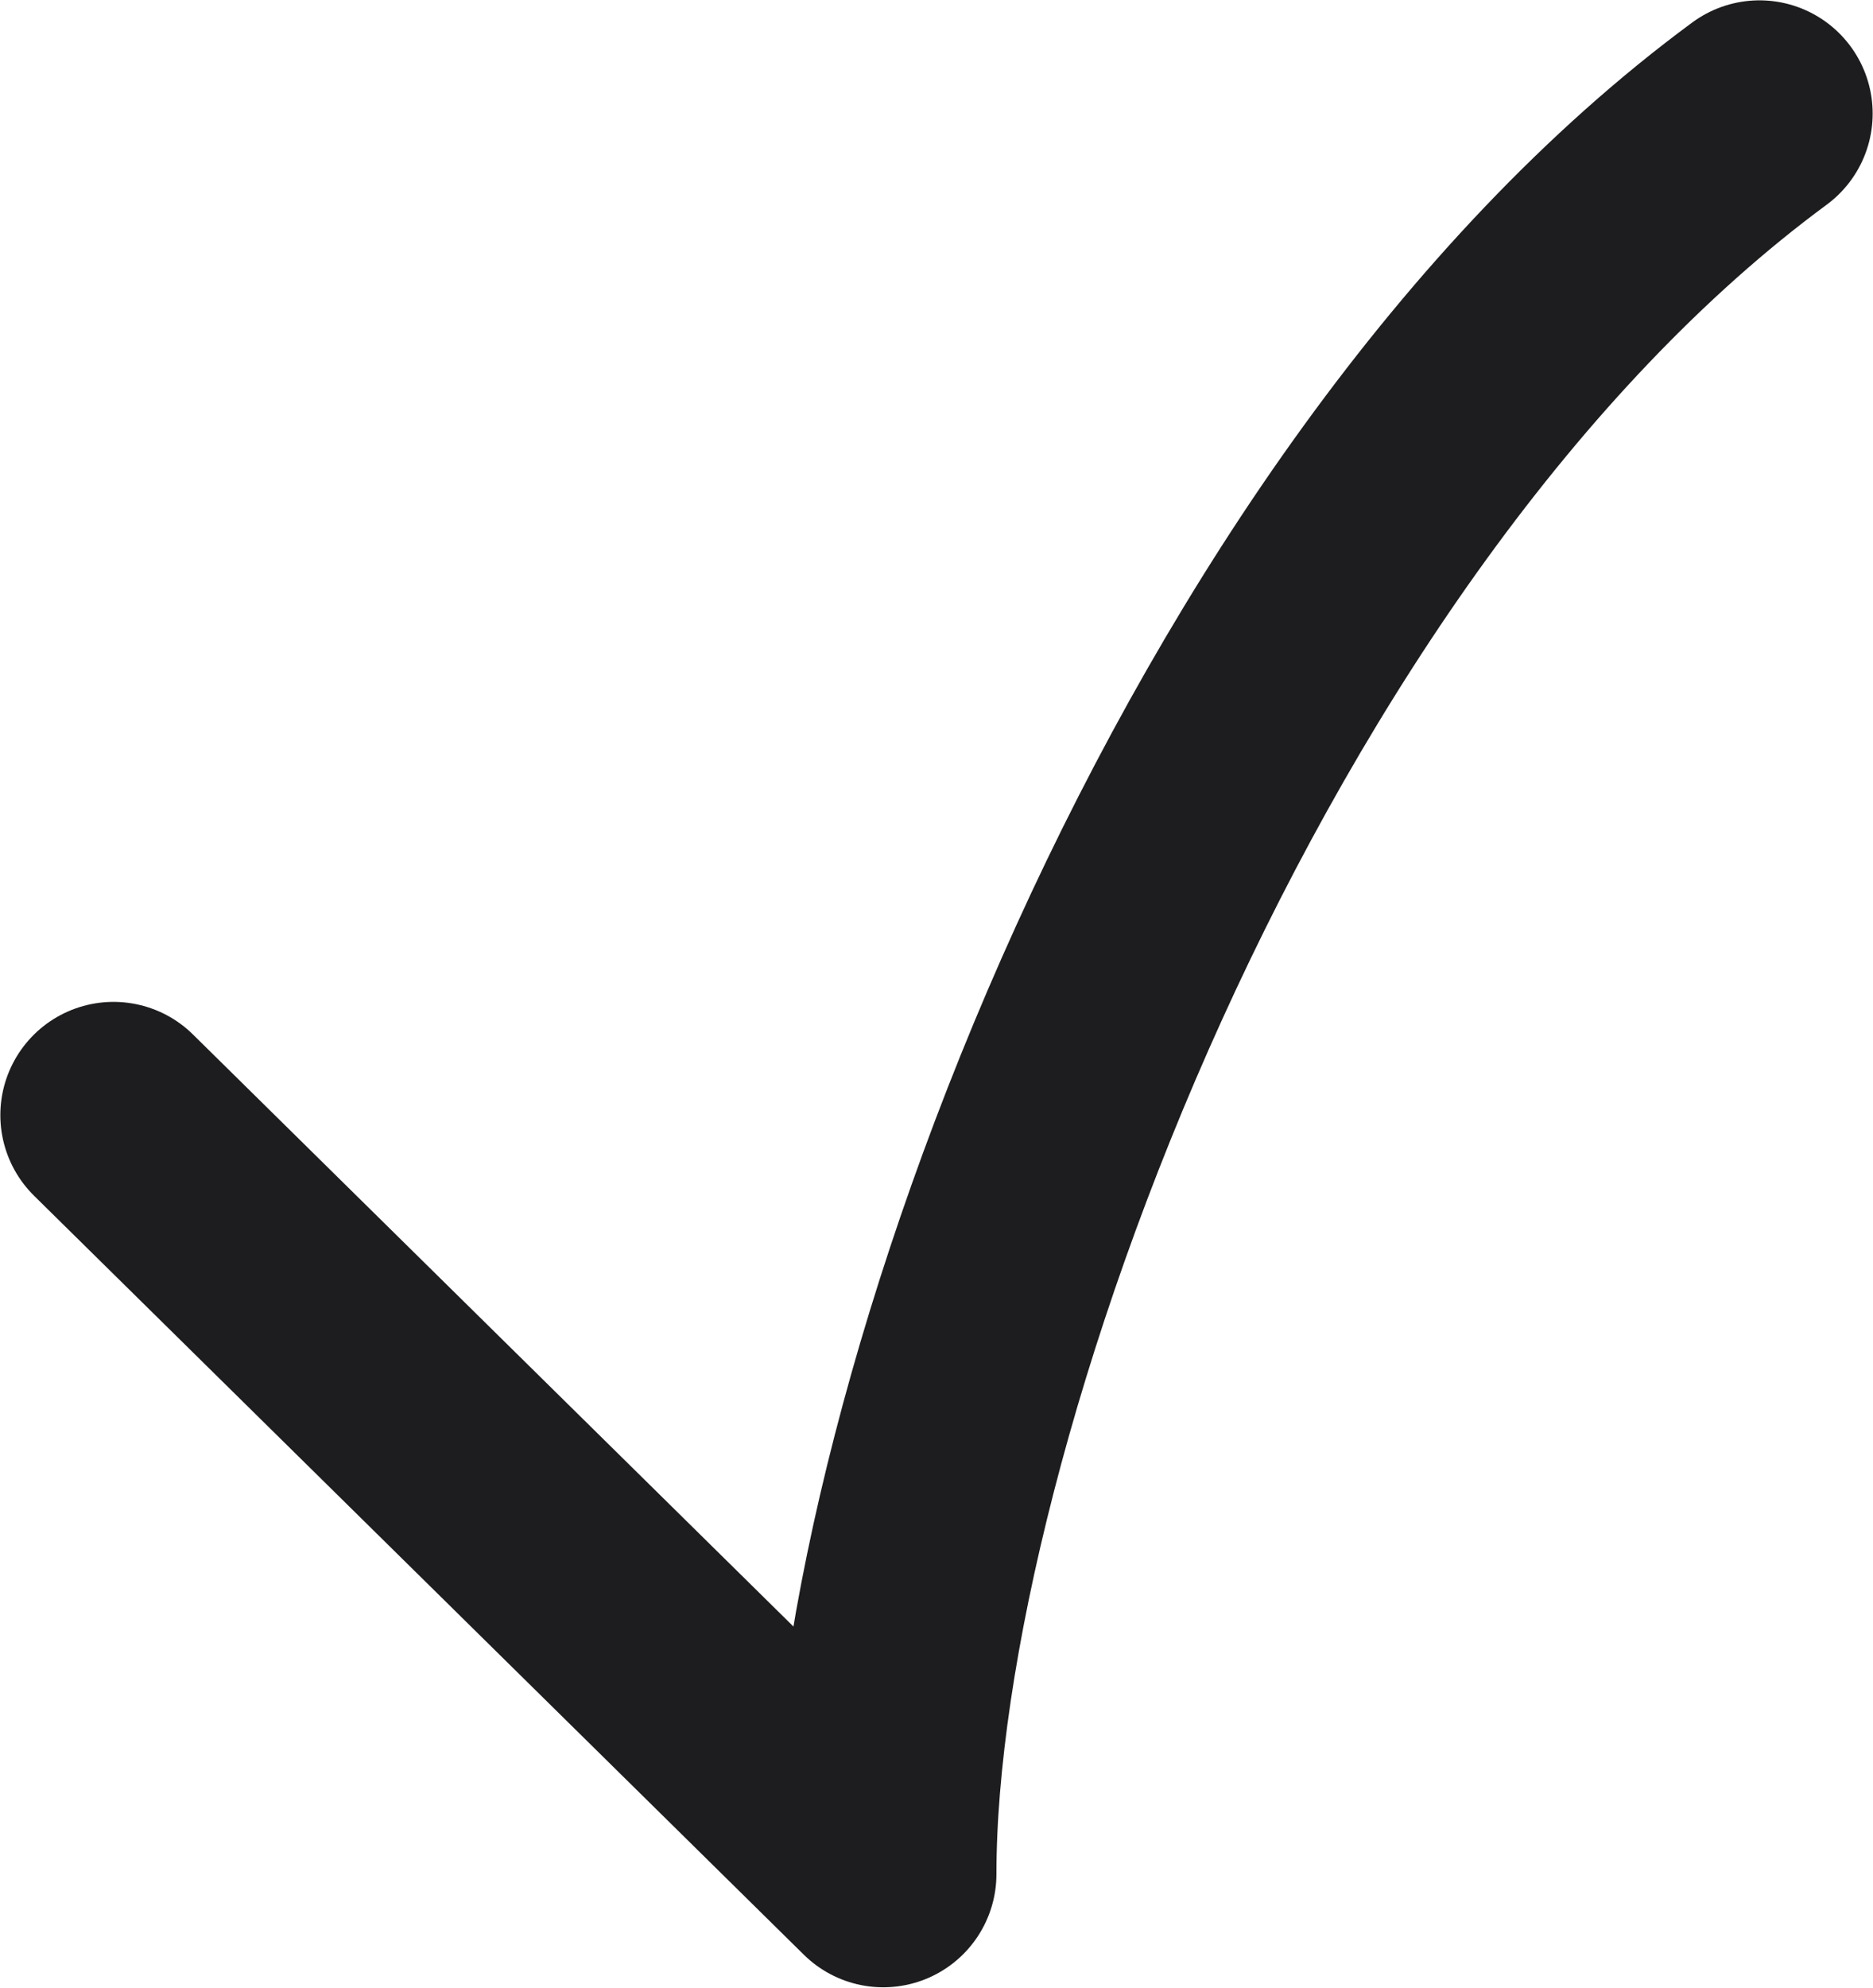 <svg width="33" height="35" viewBox="0 0 33 35" fill="none" xmlns="http://www.w3.org/2000/svg">
<path d="M2 19.636L15.562 33C15.562 25 21.5 9 31 2" stroke="#1D1D1F" stroke-width="3.988" stroke-linecap="round" stroke-linejoin="round"/>
</svg>
